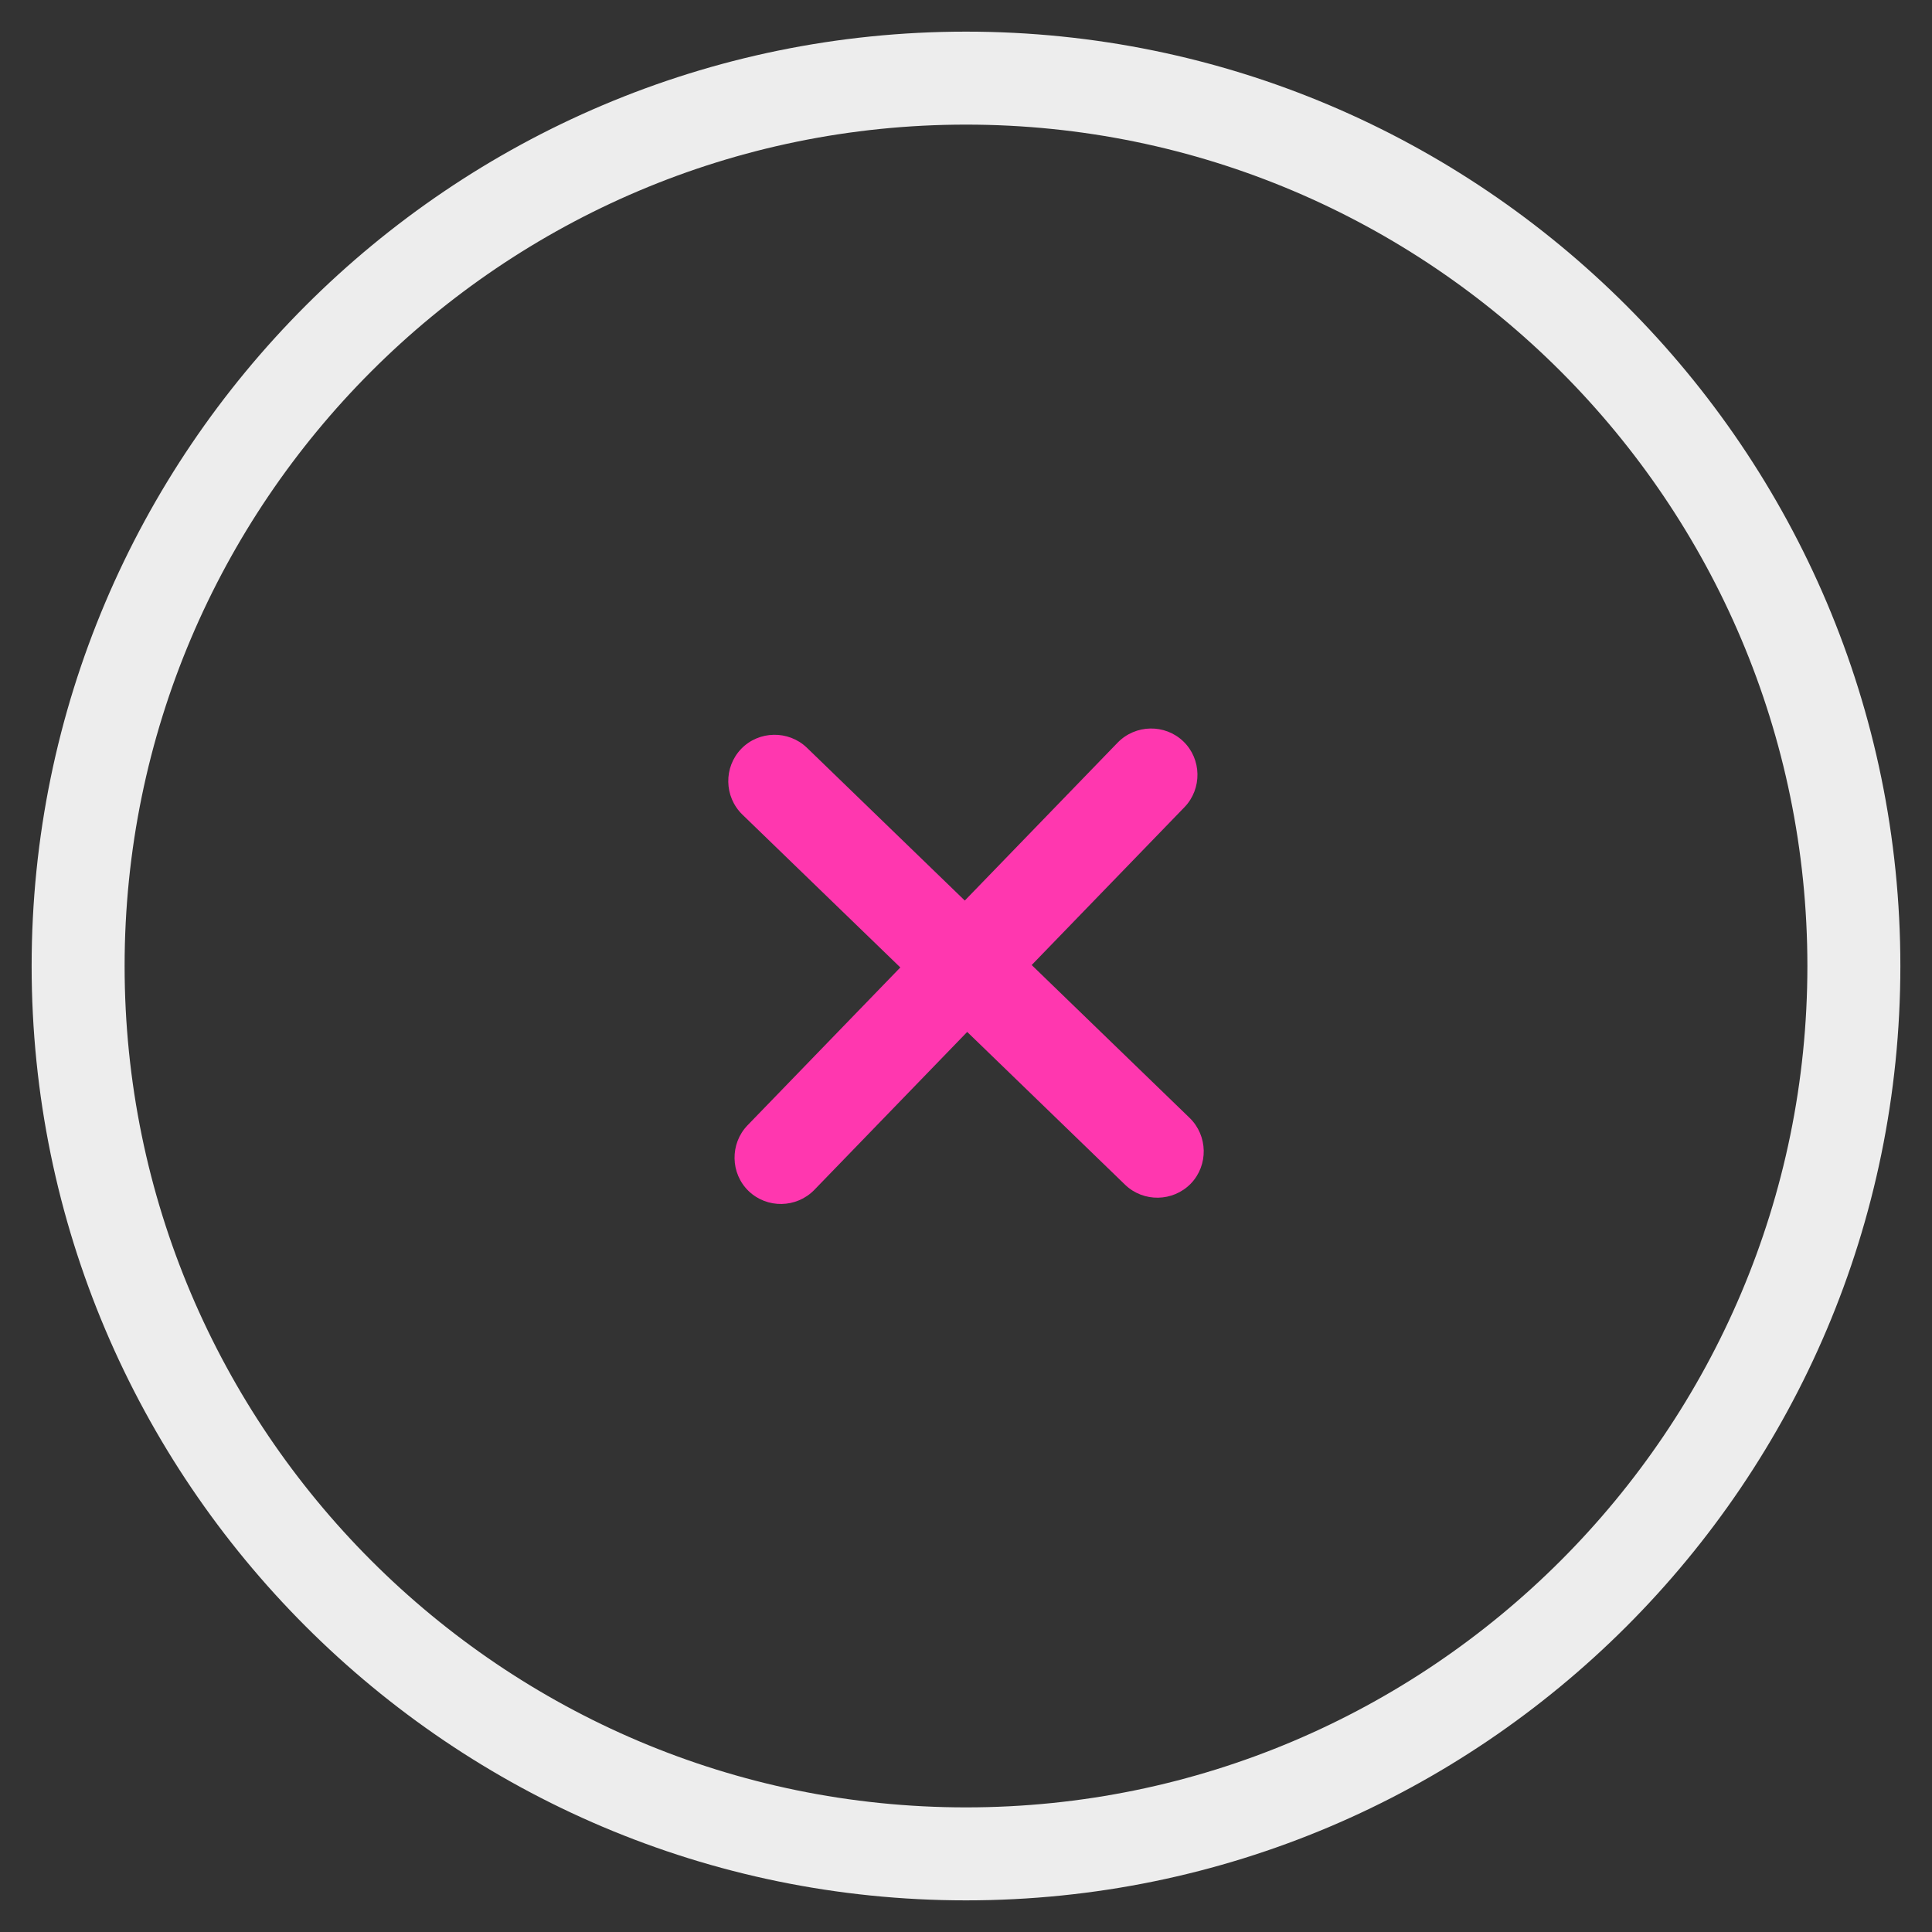 <?xml version="1.0" encoding="UTF-8"?>
<svg id="no_check" data-name="no check" xmlns="http://www.w3.org/2000/svg" width="80" height="80" viewBox="0 0 80 80">
  <rect x="0" y="0" width="80" height="80" fill="#333333" stroke="none"/>
  <defs>
    <style>
      .cls-1 {
        fill: #ff37af;
      }

      .cls-1, .cls-2 {
        fill-rule: evenodd;
        stroke-width: 0px;
      }

      .cls-2 {
        fill: #ededed;
      }
    </style>
  </defs>
  <path class="cls-2" d="M40,78.69C18.67,78.69,1.31,61.33,1.31,40S18.67,1.31,40,1.31s38.69,17.35,38.69,38.69-17.35,38.69-38.69,38.69ZM40,5.16C20.79,5.16,5.16,20.79,5.16,40s15.63,34.84,34.84,34.84,34.84-15.63,34.84-34.84S59.21,5.16,40,5.16Z"/>
  <path class="cls-1" d="M49.31,49.01c-.74.76-1.96.78-2.72.05l-6.54-6.33-6.33,6.54c-.74.76-1.96.78-2.72.05s-.78-1.96-.05-2.72l6.33-6.54-6.54-6.33c-.76-.74-.78-1.96-.05-2.72s1.96-.78,2.72-.05l6.54,6.33,6.33-6.54c.74-.76,1.96-.78,2.72-.05s.78,1.96.05,2.72l-6.33,6.54,6.54,6.33c.76.74.78,1.96.05,2.72Z"/>
</svg>